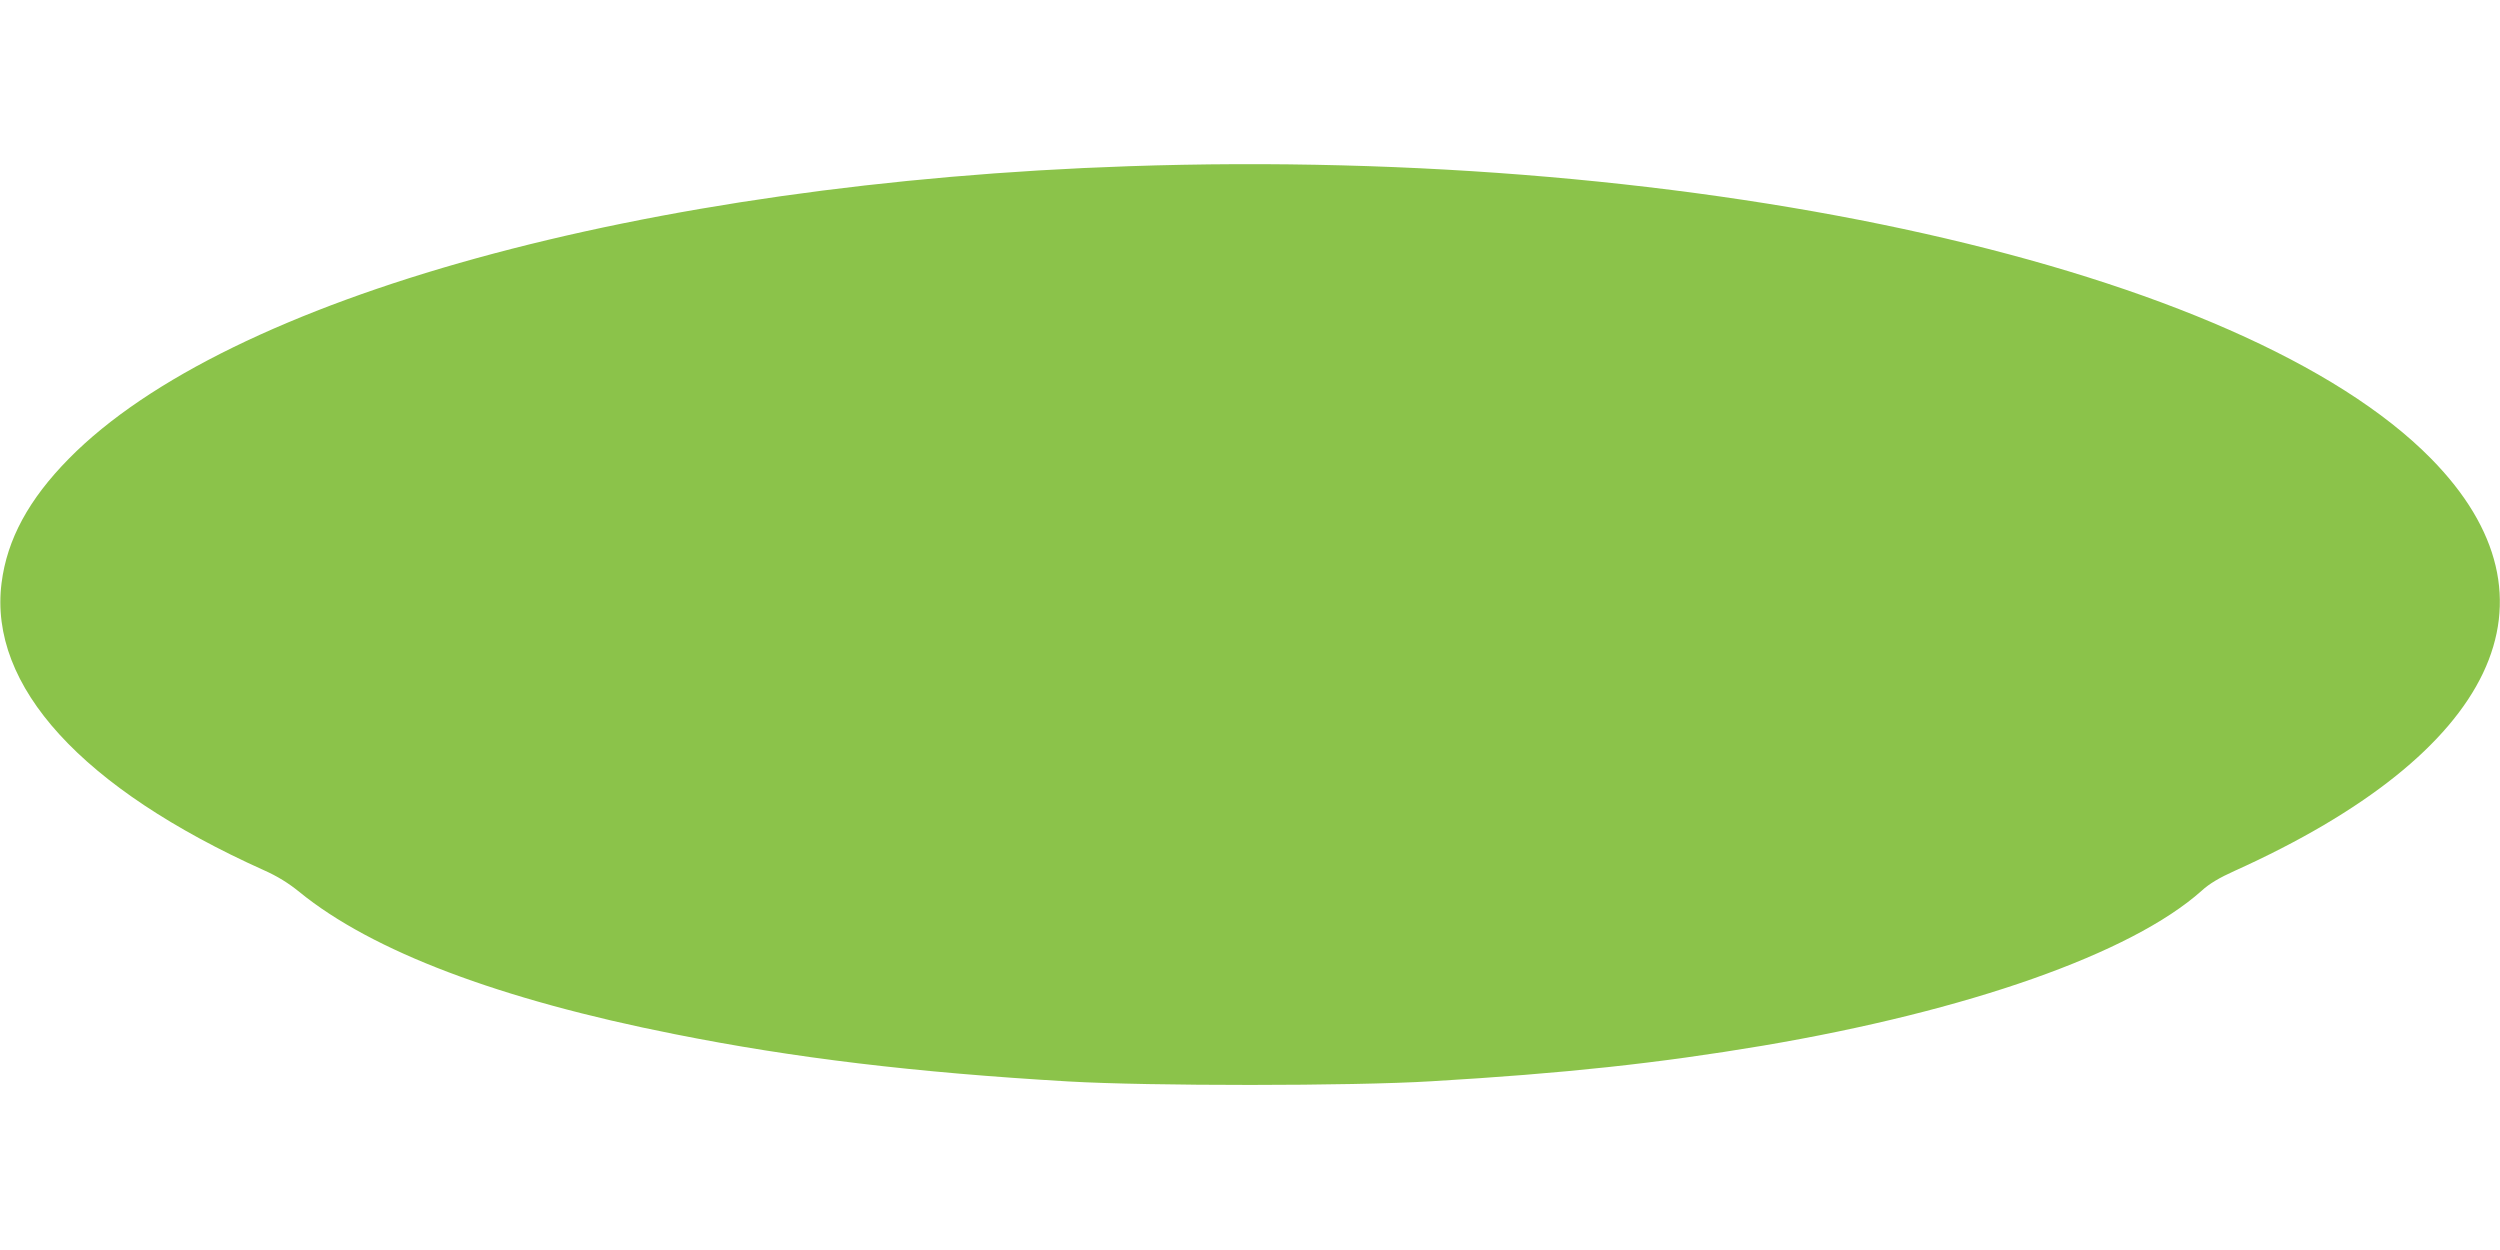 <?xml version="1.0" standalone="no"?>
<!DOCTYPE svg PUBLIC "-//W3C//DTD SVG 20010904//EN"
 "http://www.w3.org/TR/2001/REC-SVG-20010904/DTD/svg10.dtd">
<svg version="1.0" xmlns="http://www.w3.org/2000/svg"
 width="1280pt" height="640pt" viewBox="0 0 1280 640"
 preserveAspectRatio="xMidYMid meet">
<g transform="translate(0,640) scale(0.1,-0.1)"
fill="#8bc34a" stroke="none">
<path d="M5780 5549 c-2482 -84 -4616 -673 -5427 -1497 -206 -209 -317 -414
-345 -637 -67 -528 411 -1051 1342 -1470 70 -31 128 -67 183 -112 372 -303
1023 -550 1922 -728 611 -122 1228 -196 2015 -242 413 -24 1455 -24 1860 1
680 40 1159 92 1695 182 1052 178 1887 472 2247 793 39 36 91 67 169 102 1341
605 1715 1390 1006 2111 -960 975 -3730 1597 -6667 1497z"/>
</g>
</svg>
